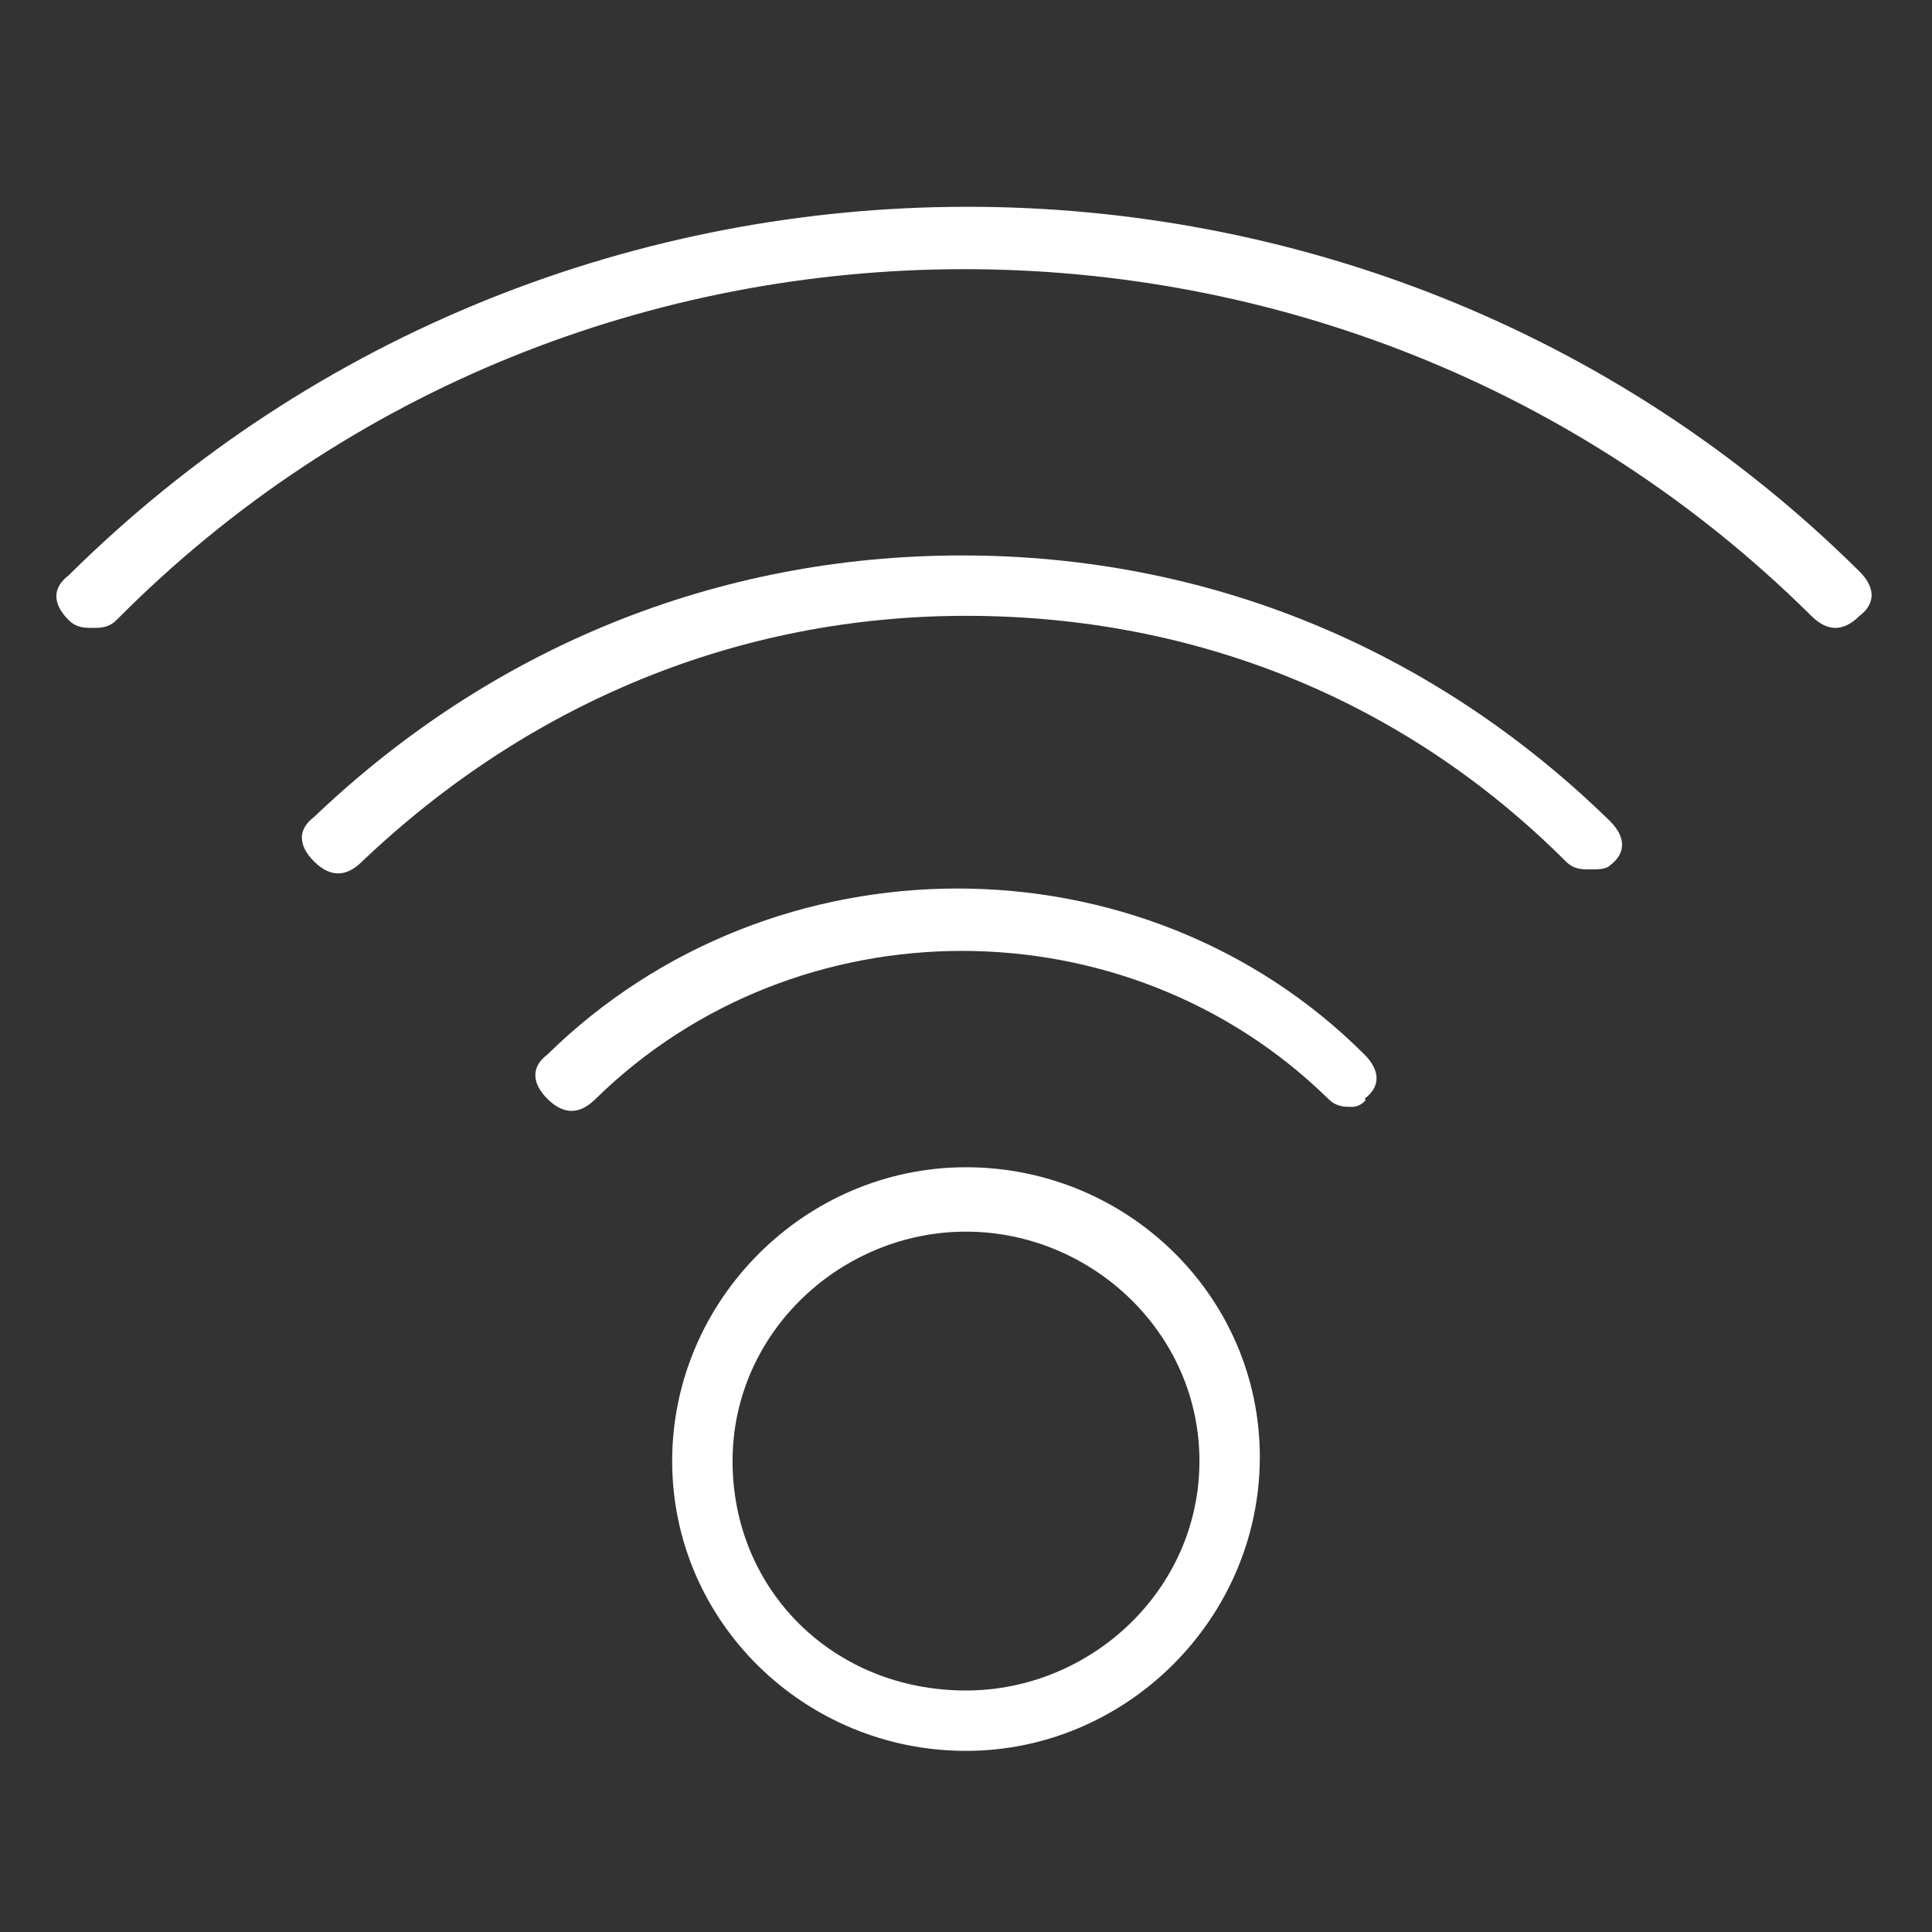 <svg version="1.1" id="Layer_1" xmlns="http://www.w3.org/2000/svg" x="0" y="0" viewBox="0 0 48 48" xml:space="preserve"><rect x="0" y="0" width="48" height="48" fill="#333333" stroke="none"/><style>.st0{fill:#fff}</style><path class="st0" d="M24 43.5c-4 0-7.3-3.2-7.3-7.2S20 29 24 29s7.3 3.2 7.3 7.2-3.3 7.3-7.3 7.3zm0-12.9c-3.1 0-5.8 2.5-5.8 5.7S20.7 42 24 42c3.1 0 5.8-2.5 5.8-5.7s-2.7-5.7-5.8-5.7zm-21.7-15c-.2 0-.4 0-.6-.2-.4-.4-.4-.8 0-1.1C14 2.1 34 2.1 46.2 14.2c.4.4.4.8 0 1.1-.4.4-.8.4-1.2 0-11.6-11.5-30.6-11.5-42.1.1-.2.2-.4.2-.6.2zm31.3 11.9c-.2 0-.4 0-.6-.2-5-4.9-13.2-4.9-18.2 0-.4.4-.8.4-1.2 0-.4-.4-.4-.8 0-1.1 5.6-5.5 14.8-5.5 20.3 0 .4.4.4.8 0 1.1.1 0-.1.2-.3.2z"/><path class="st0" d="M39.5 21.6c-.2 0-.4 0-.6-.2-4-4-9.2-6.1-14.9-6.1s-10.9 2.2-15 6.1c-.4.4-.8.4-1.2 0-.4-.4-.4-.8 0-1.1 4.4-4.2 10-6.5 16.1-6.5 6.1 0 11.7 2.3 16.1 6.6.4.4.4.8 0 1.1-.1.1-.3.1-.5.1z"/></svg>